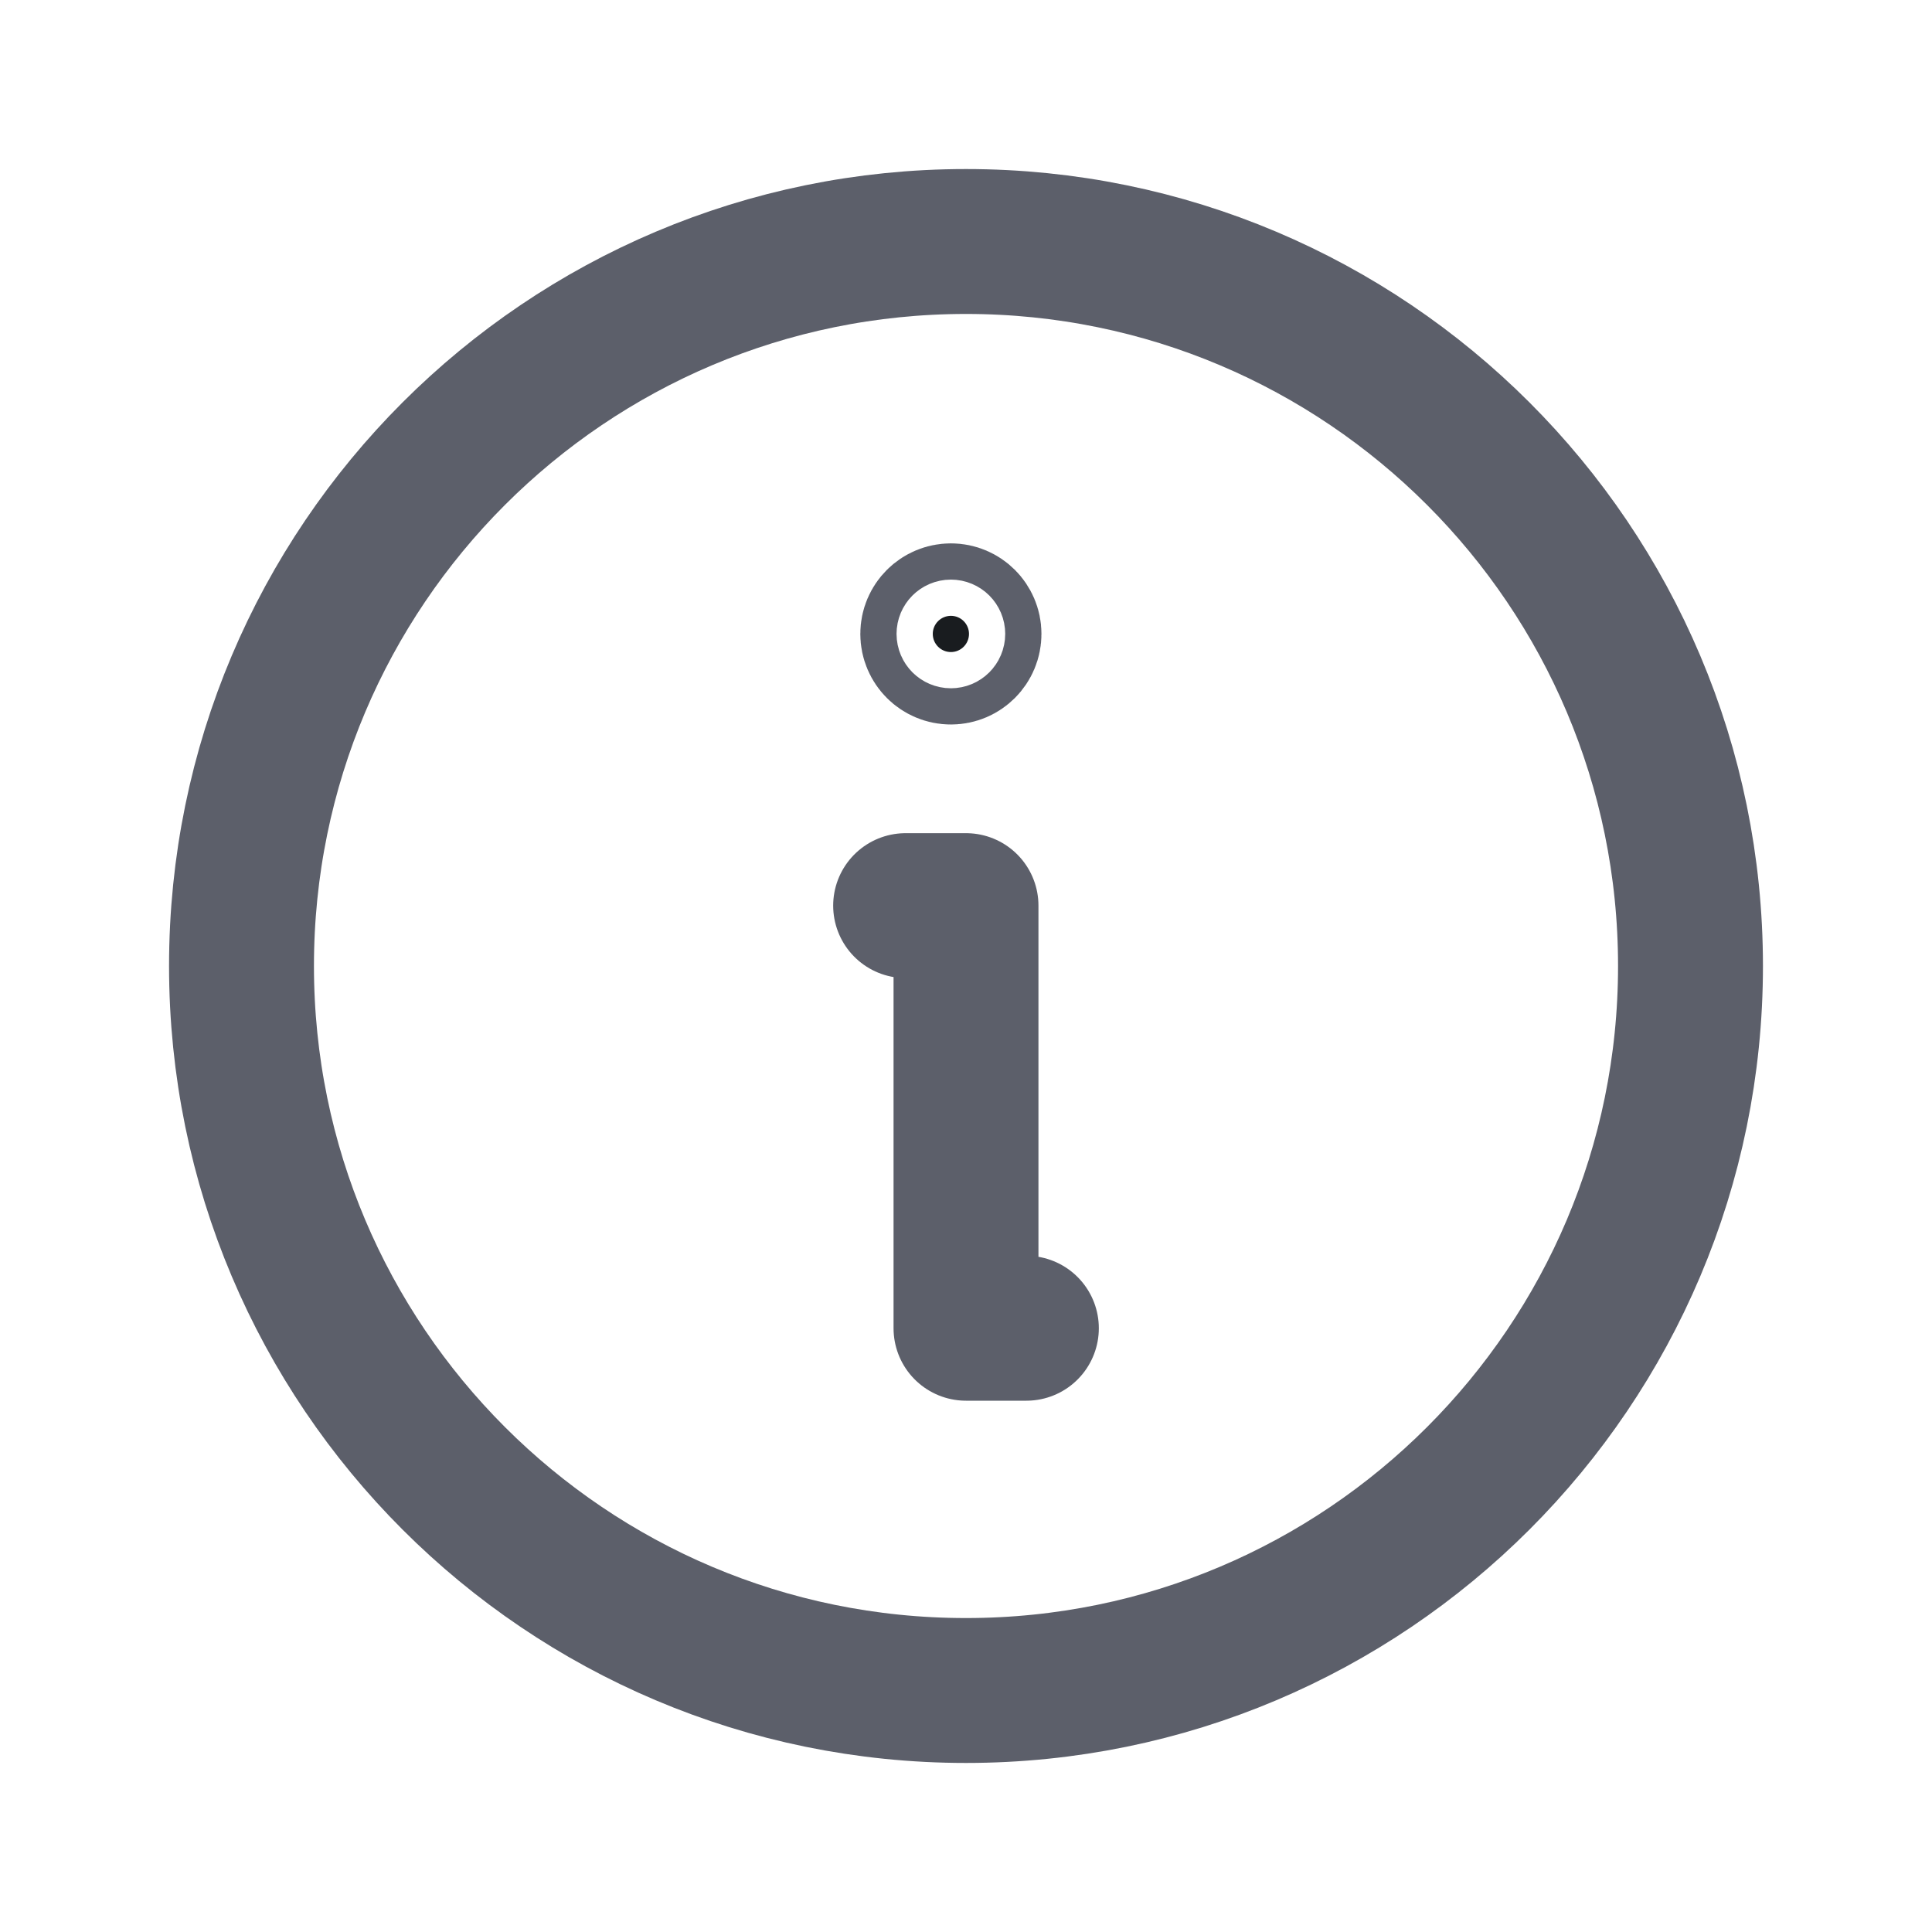 <svg width="20" height="20" viewBox="0 0 20 20" fill="none" xmlns="http://www.w3.org/2000/svg">
    <path
        d="M10 17.5C14.142 17.5 17.5 14.142 17.5 10C17.5 5.858 14.142 2.5 10 2.5C5.858 2.5 2.5 5.858 2.5 10C2.5 14.142 5.858 17.5 10 17.5Z"
        stroke="#5C5F6A" stroke-width="1.5" stroke-linecap="round" stroke-linejoin="round" />
    <path d="M9.375 9.375H10V13.75H10.625" stroke="#5C5F6A" stroke-width="1.5"
        stroke-linecap="round" stroke-linejoin="round" />
    <path
        d="M10.031 6.562C10.031 6.666 9.947 6.75 9.844 6.75C9.74 6.75 9.656 6.666 9.656 6.562C9.656 6.459 9.74 6.375 9.844 6.375C9.947 6.375 10.031 6.459 10.031 6.562Z"
        fill="#191C1F" stroke="#5C5F6A" stroke-width="1.5" />
</svg>
    